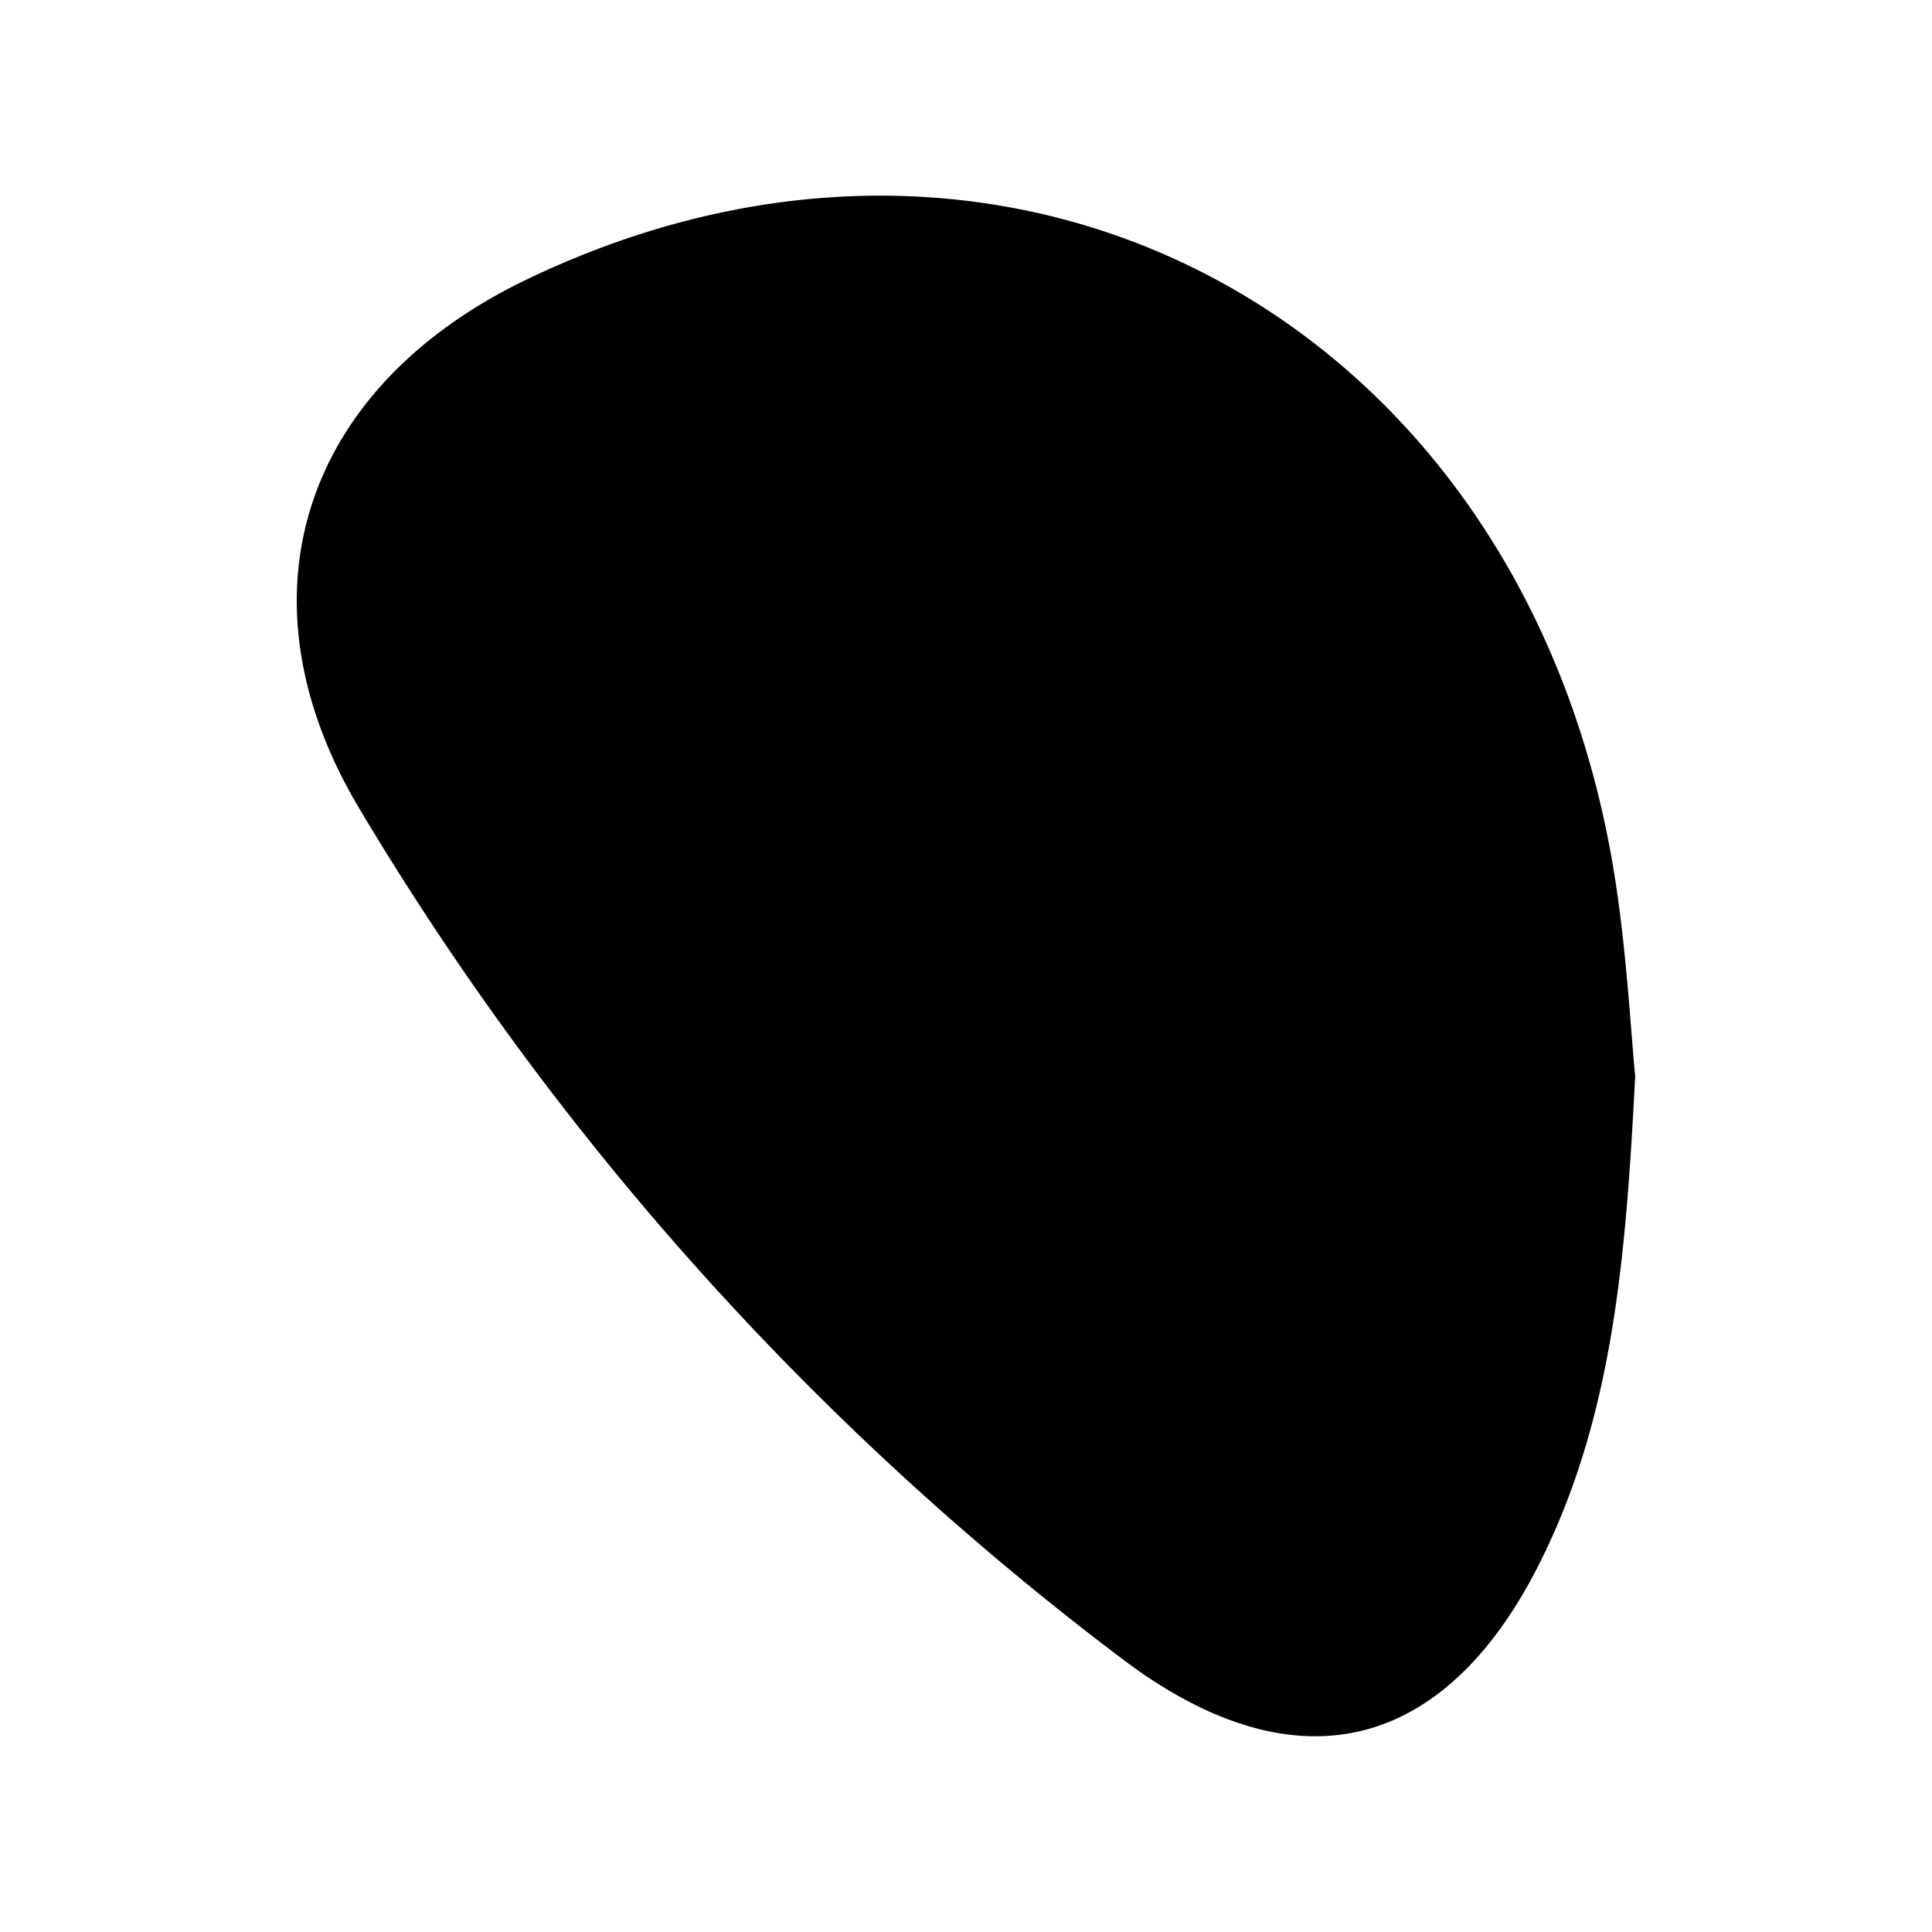 <svg xmlns="http://www.w3.org/2000/svg" viewBox="0 0 110 110"><g id="Layer_2" data-name="Layer 2"><path d="M93.1,61.29c-.52,10.11-1.23,19-5.18,27.18-5.4,11.24-14,13.54-24,6A169.22,169.22,0,0,1,20.49,46.09c-7.23-12.06-3.28-24,9.44-30.15C58.19,2.33,87.54,18.81,92.08,50.87,92.63,54.71,92.85,58.6,93.1,61.29Z"/></g></svg>